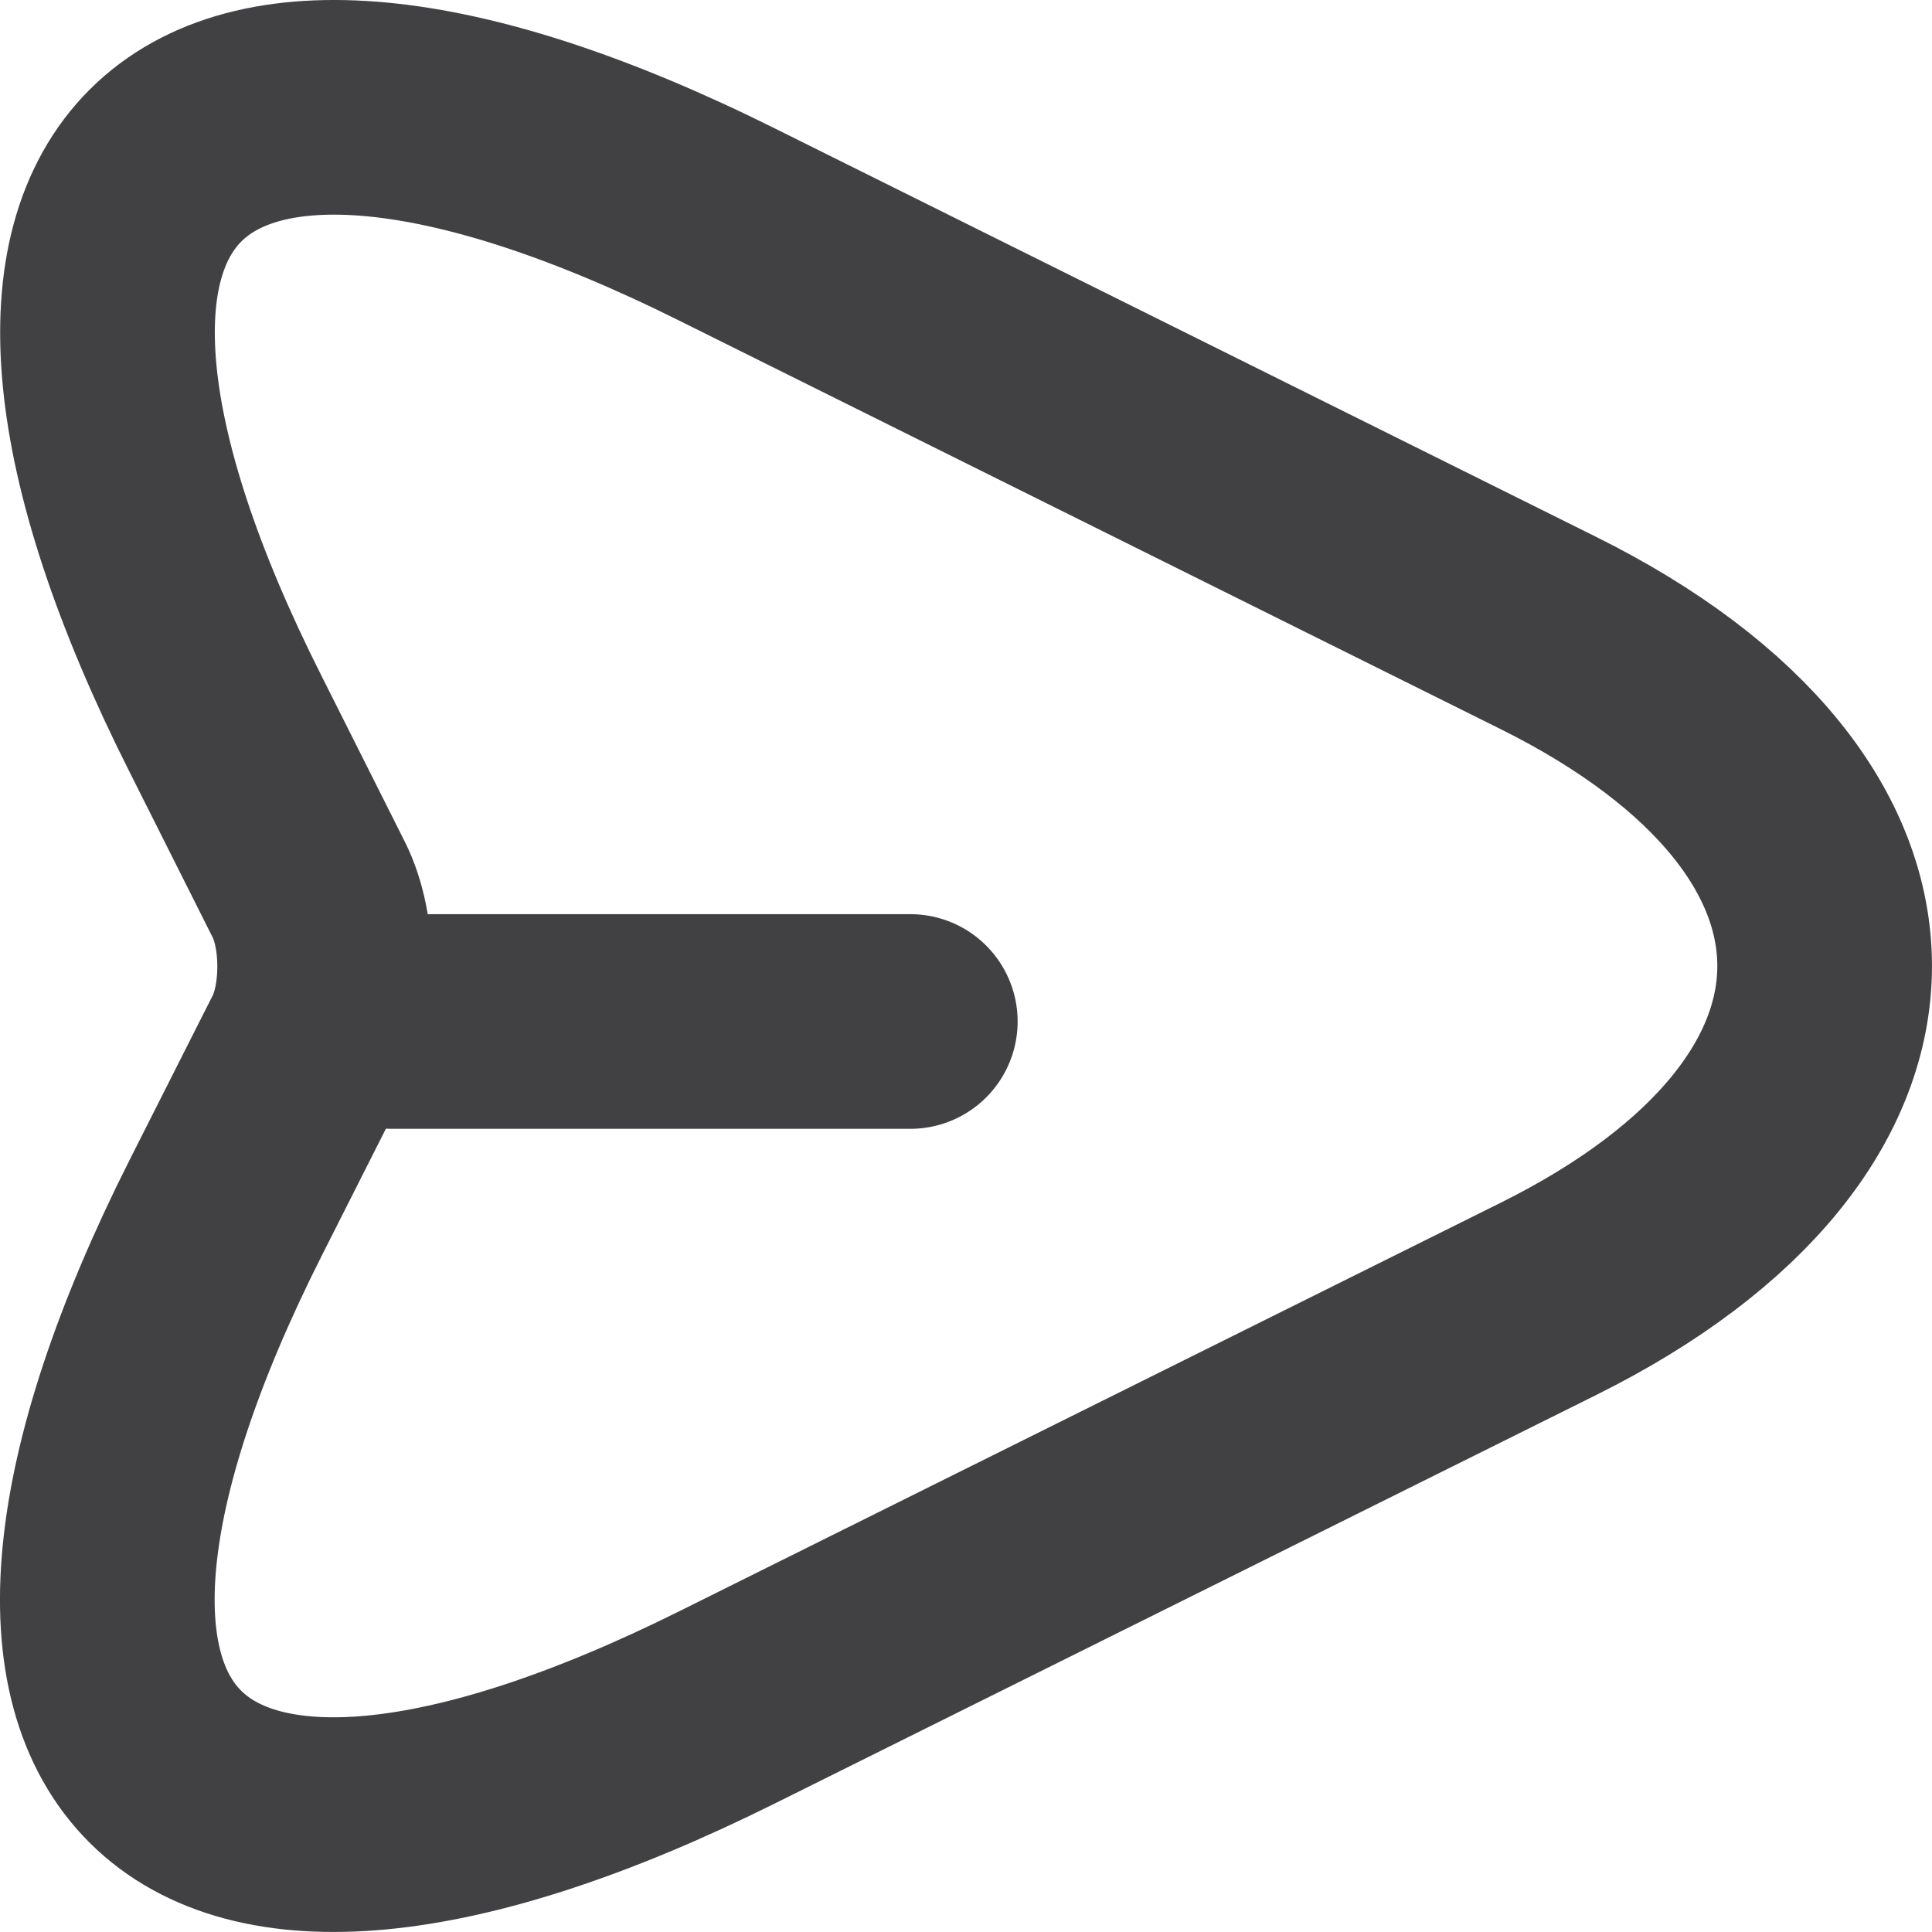 <svg width="18" height="18" viewBox="0 0 18 18" fill="none" xmlns="http://www.w3.org/2000/svg">
<path d="M3.654 9.517H8.481M6.774 2.092L14.425 5.897C17.858 7.604 17.858 10.396 14.425 12.102L6.774 15.907C1.626 18.468 -0.475 16.37 2.1 11.258L2.877 9.72C3.074 9.329 3.074 8.68 2.877 8.289L2.1 6.742C-0.475 1.63 1.635 -0.468 6.774 2.092Z" stroke="#414042" stroke-width="2" stroke-linecap="round" stroke-linejoin="round"/>
</svg>

